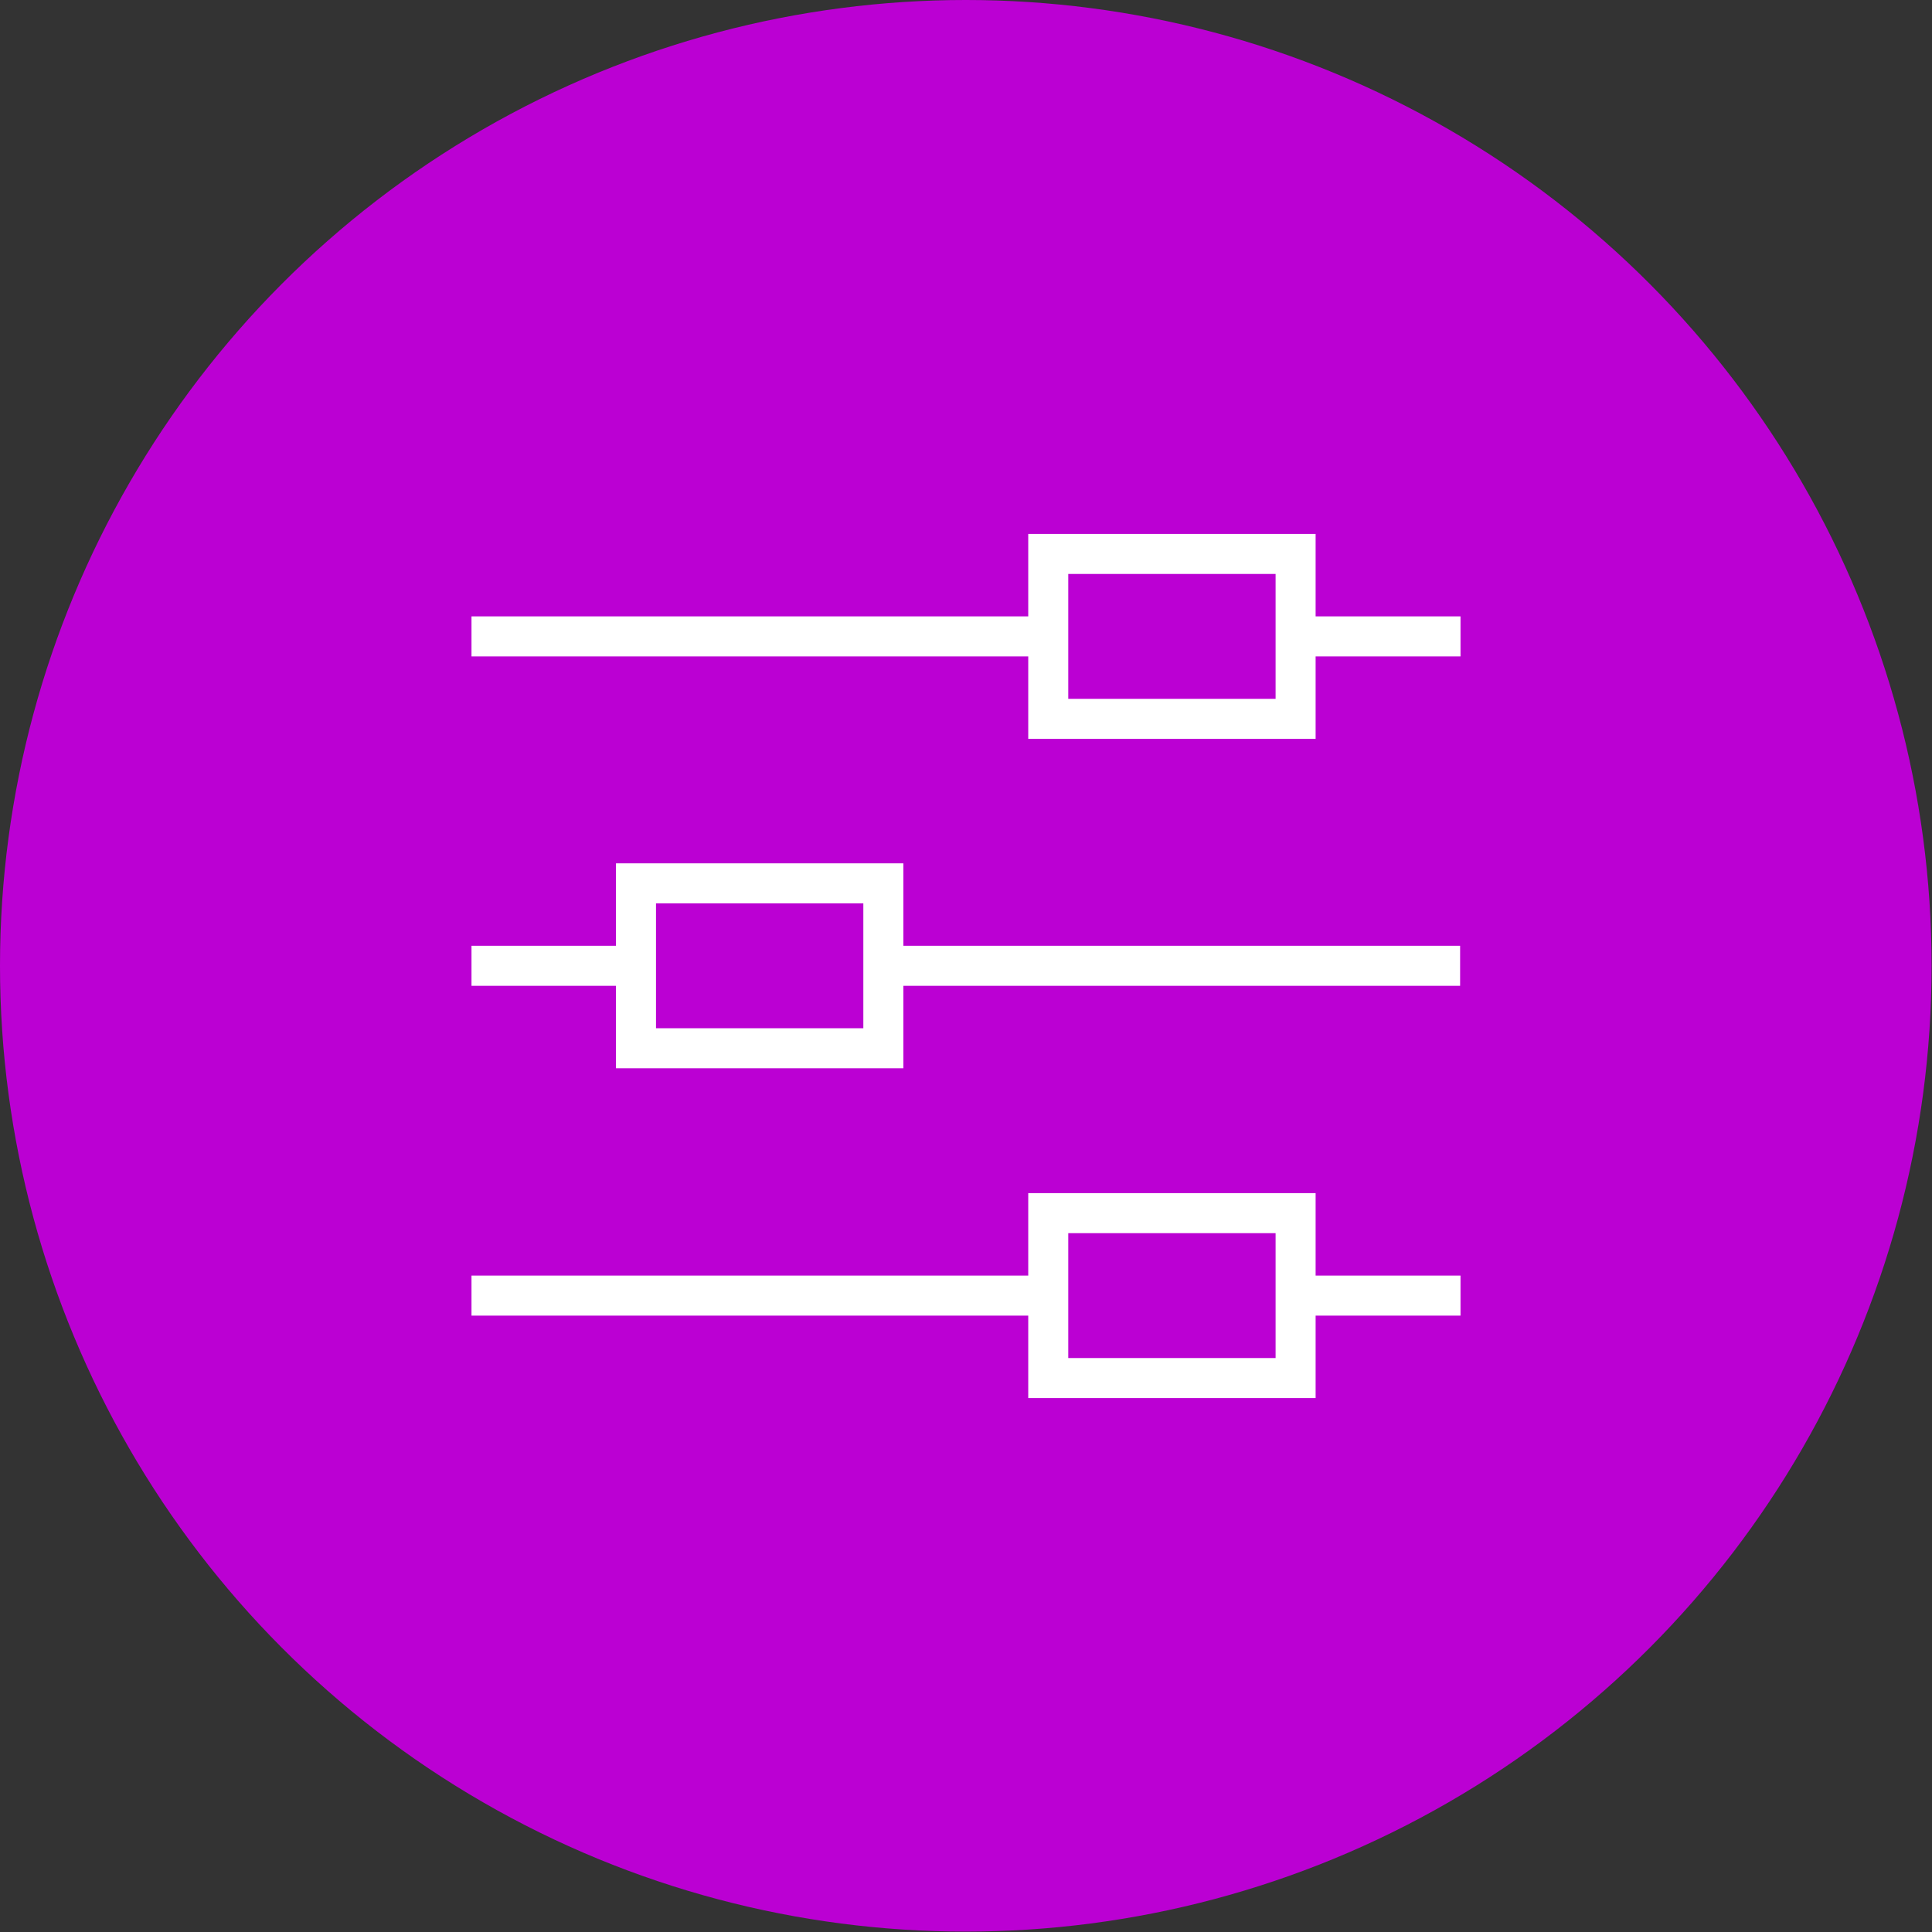 <?xml version="1.0" encoding="UTF-8"?><svg id="b" xmlns="http://www.w3.org/2000/svg" viewBox="0 0 48.27 48.27"><rect x="0" y="0" width="48.27" height="48.27" fill="#333333" stroke="none"/><defs><style>.m{fill:none;stroke:#fff;stroke-miterlimit:10;}.n{fill:#bb00d3;}</style></defs><g id="c"><circle class="n" cx="24.13" cy="24.13" r="24.13"/><path id="d" class="m" d="M11.78,15.9h14.41"/><path id="e" class="m" d="M32.37,15.9h4.12"/><path id="f" class="m" d="M11.78,24.13h4.12"/><path id="g" class="m" d="M22.07,24.13h14.41"/><path id="h" class="m" d="M11.78,32.37h14.41"/><path id="i" class="m" d="M32.37,32.37h4.12"/><path id="j" class="m" d="M32.37,17.96h-6.18v-4.12h6.18v4.12Z"/><path id="k" class="m" d="M22.07,26.19h-6.18v-4.12h6.18v4.12Z"/><path id="l" class="m" d="M32.37,34.43h-6.18v-4.12h6.18v4.12Z"/></g></svg>